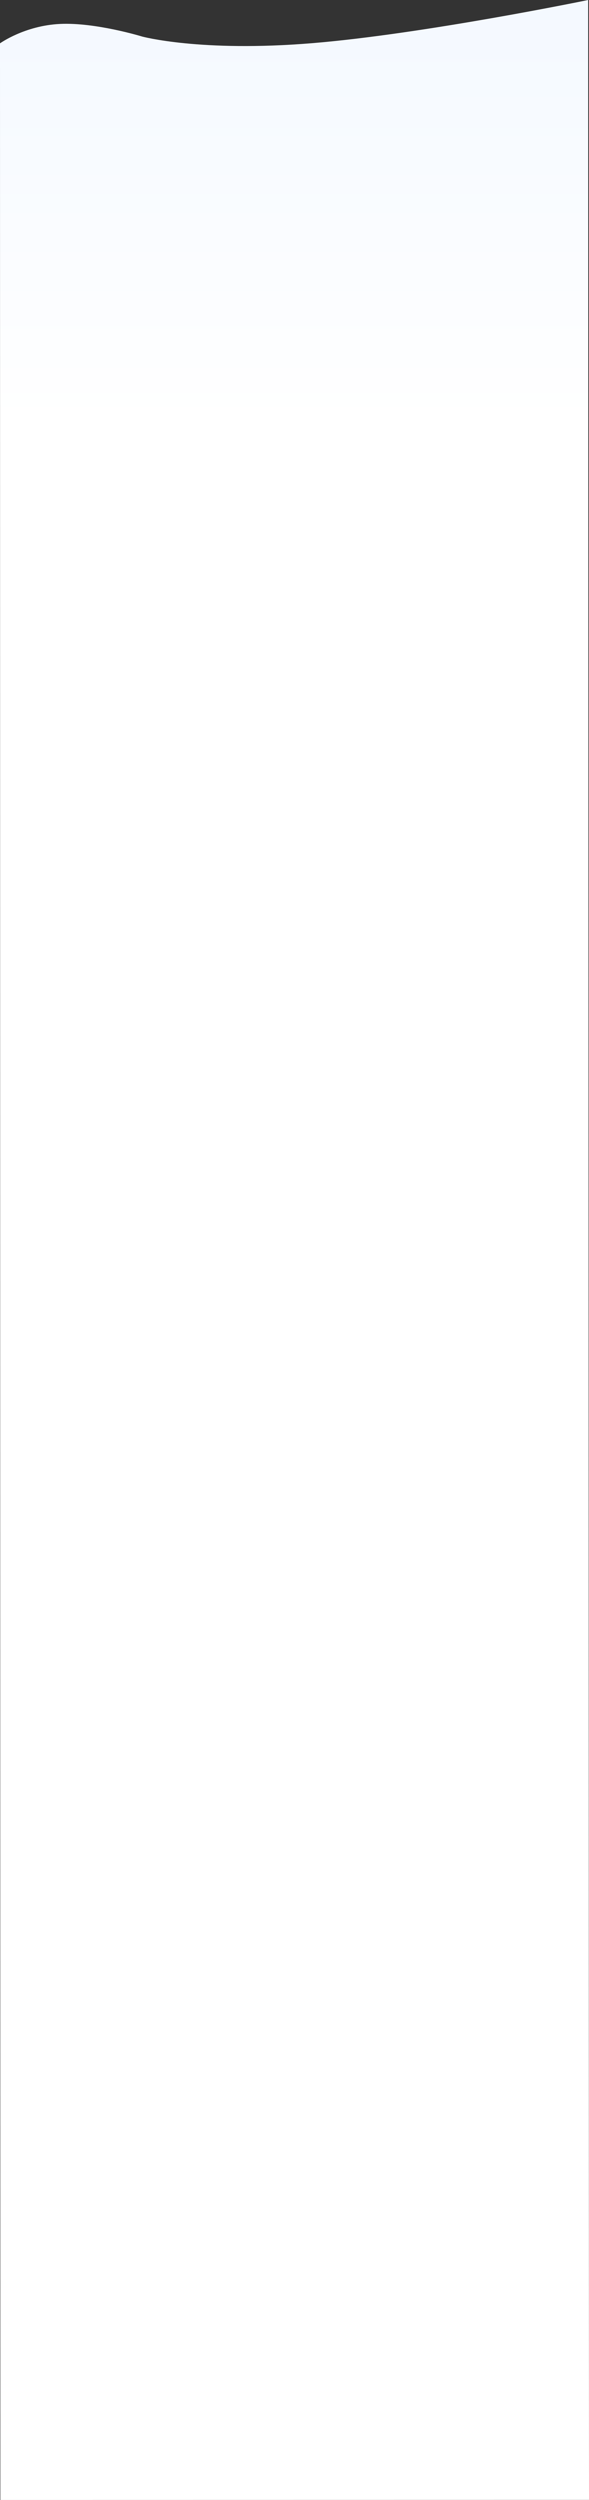 <svg xmlns="http://www.w3.org/2000/svg" xmlns:xlink="http://www.w3.org/1999/xlink" width="1282.824" height="5440.143" viewBox="0 0 1282.824 5440.143"><rect x="0" y="0" width="1282.824" height="5440.143" fill="#333333" stroke="none"/><defs><style>.a{fill:url(#a);}</style><linearGradient id="a" x1="0.5" x2="0.5" y2="0.18" gradientUnits="objectBoundingBox"><stop offset="0" stop-color="#f3f8ff"/><stop offset="1" stop-color="#fff"/></linearGradient></defs><path class="a" d="M-2.824-11.6s53.414-38.553,130.8-42.26S306.707-26.432,306.707-26.432s126.555,34.4,369.422,14.518,602.045-94.031,602.045-94.031L1280,5334l-1282.02.2Z" transform="translate(2.824 105.945)"/></svg>